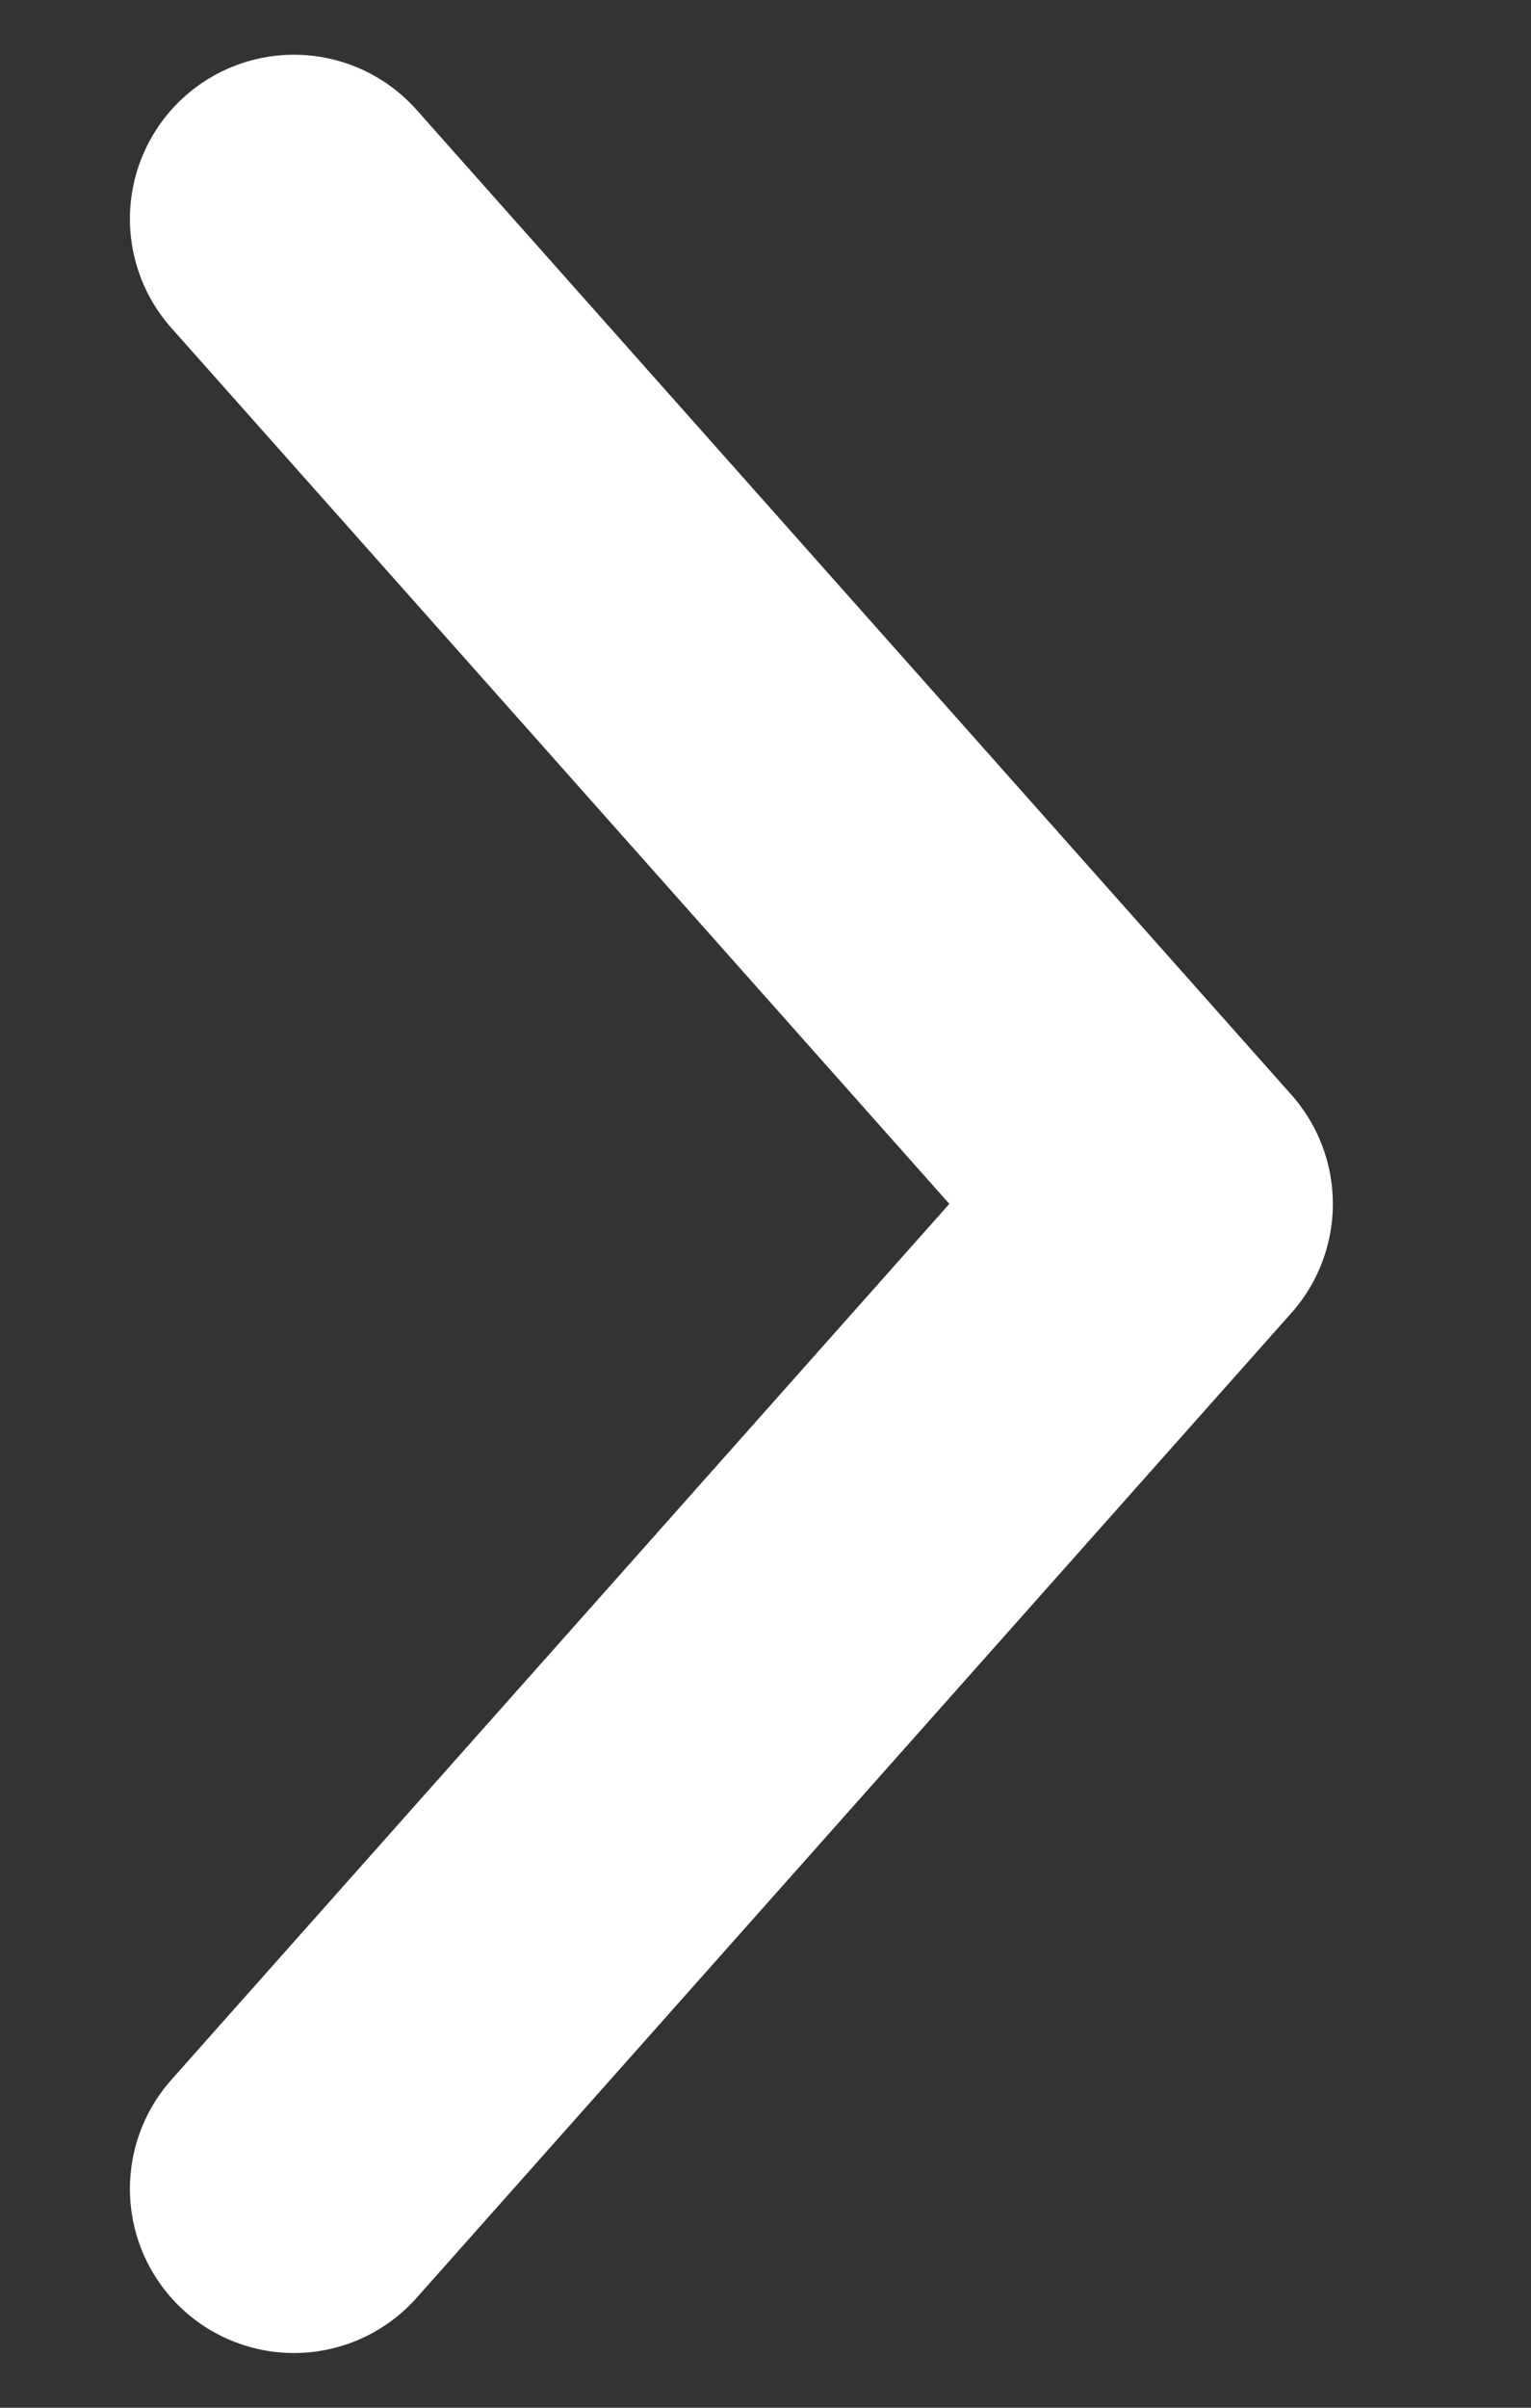 <svg width="7" height="11" viewBox="0 0 7 11" fill="none" xmlns="http://www.w3.org/2000/svg">
<rect x="0" y="0" width="7" height="11" fill="#333333" stroke="none"/>
<path d="M1.344 1L5.344 5.5L1.344 10" stroke="white" stroke-width="1.5" stroke-linecap="round" stroke-linejoin="round"/>
</svg>
